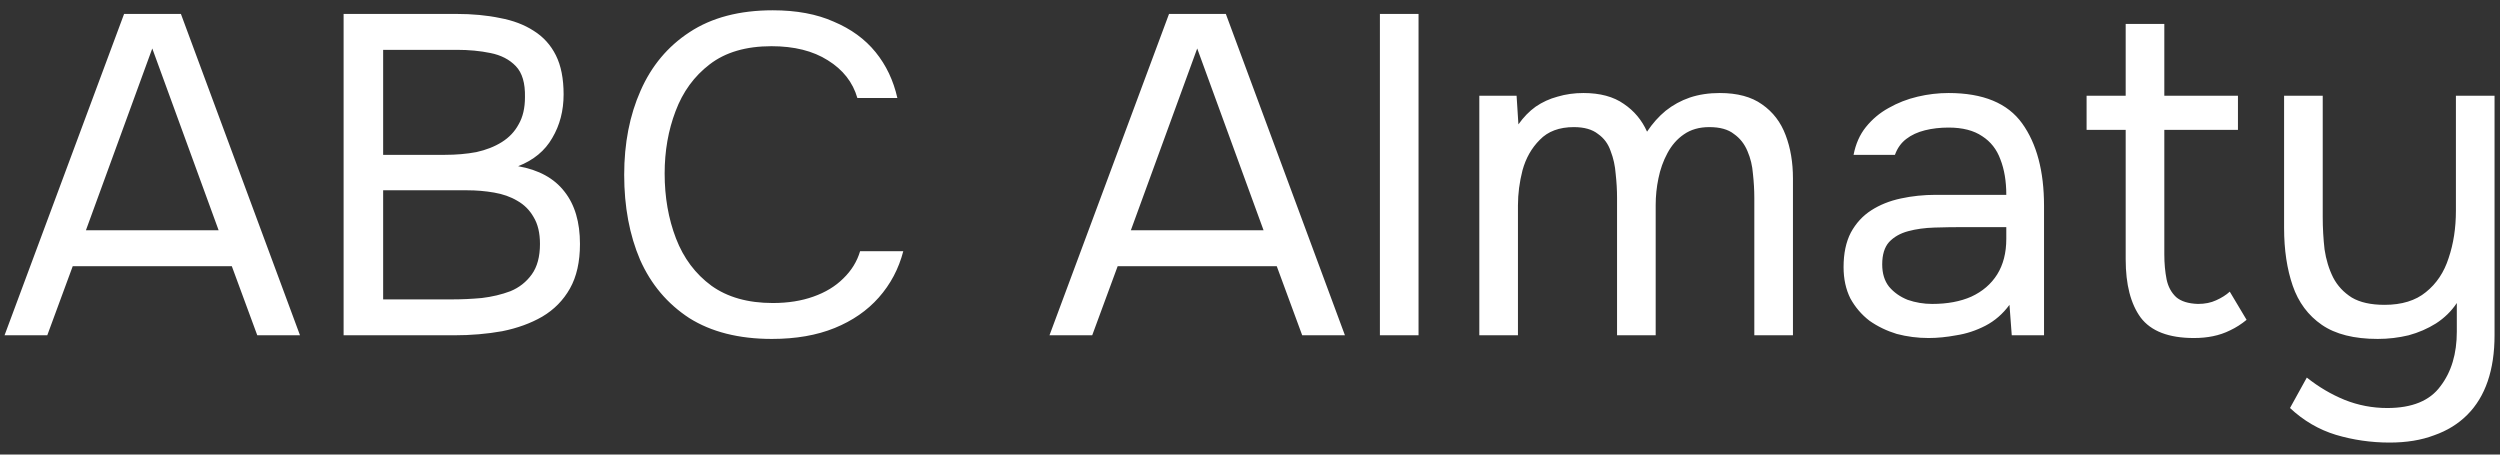 <svg width="77" height="14" viewBox="0 0 77 14" fill="none" xmlns="http://www.w3.org/2000/svg">
<rect x="0" y="0" width="77" height="14" fill="#333333" stroke="none"/>
<path d="M0.14 10.327L3.822 0.429H5.572L9.24 10.327H7.924L7.14 8.199H2.24L1.456 10.327H0.14ZM2.646 7.093H6.734L4.69 1.493L2.646 7.093ZM10.583 10.327V0.429H14.055C14.55 0.429 14.998 0.471 15.399 0.555C15.8 0.629 16.146 0.76 16.435 0.947C16.734 1.133 16.962 1.385 17.121 1.703C17.28 2.02 17.359 2.421 17.359 2.907C17.359 3.411 17.242 3.859 17.009 4.251C16.785 4.643 16.435 4.932 15.959 5.119C16.594 5.231 17.07 5.492 17.387 5.903C17.704 6.304 17.863 6.841 17.863 7.513C17.863 8.063 17.76 8.521 17.555 8.885C17.35 9.249 17.065 9.538 16.701 9.753C16.346 9.958 15.936 10.107 15.469 10.201C15.002 10.285 14.508 10.327 13.985 10.327H10.583ZM11.801 9.221H13.943C14.232 9.221 14.531 9.207 14.839 9.179C15.156 9.141 15.45 9.071 15.721 8.969C15.992 8.857 16.211 8.684 16.379 8.451C16.547 8.217 16.631 7.905 16.631 7.513C16.631 7.177 16.566 6.901 16.435 6.687C16.314 6.472 16.146 6.304 15.931 6.183C15.726 6.061 15.488 5.977 15.217 5.931C14.946 5.884 14.671 5.861 14.391 5.861H11.801V9.221ZM11.801 4.769H13.705C14.05 4.769 14.372 4.741 14.671 4.685C14.97 4.619 15.231 4.517 15.455 4.377C15.679 4.237 15.852 4.055 15.973 3.831C16.104 3.607 16.169 3.327 16.169 2.991C16.178 2.561 16.085 2.244 15.889 2.039C15.693 1.833 15.432 1.698 15.105 1.633C14.788 1.567 14.442 1.535 14.069 1.535H11.801V4.769ZM23.775 10.439C22.757 10.439 21.908 10.224 21.227 9.795C20.555 9.356 20.051 8.759 19.715 8.003C19.388 7.237 19.225 6.365 19.225 5.385C19.225 4.414 19.393 3.551 19.729 2.795C20.065 2.029 20.569 1.427 21.241 0.989C21.922 0.541 22.776 0.317 23.803 0.317C24.531 0.317 25.156 0.433 25.679 0.667C26.211 0.891 26.64 1.203 26.967 1.605C27.293 2.006 27.517 2.477 27.639 3.019H26.407C26.267 2.533 25.963 2.146 25.497 1.857C25.039 1.567 24.461 1.423 23.761 1.423C22.977 1.423 22.342 1.609 21.857 1.983C21.381 2.347 21.031 2.827 20.807 3.425C20.583 4.013 20.471 4.652 20.471 5.343C20.471 6.071 20.587 6.738 20.821 7.345C21.054 7.951 21.418 8.437 21.913 8.801C22.407 9.155 23.037 9.333 23.803 9.333C24.269 9.333 24.685 9.267 25.049 9.137C25.422 9.006 25.73 8.819 25.973 8.577C26.225 8.334 26.397 8.054 26.491 7.737H27.821C27.681 8.278 27.429 8.754 27.065 9.165C26.71 9.566 26.257 9.879 25.707 10.103C25.156 10.327 24.512 10.439 23.775 10.439ZM32.324 10.327L36.006 0.429H37.756L41.424 10.327H40.108L39.324 8.199H34.424L33.64 10.327H32.324ZM34.83 7.093H38.918L36.874 1.493L34.83 7.093ZM42.501 10.327V0.429H43.691V10.327H42.501ZM45.563 10.327V2.949H46.711L46.767 3.831C46.926 3.607 47.103 3.425 47.299 3.285C47.504 3.145 47.728 3.042 47.971 2.977C48.223 2.902 48.489 2.865 48.769 2.865C49.282 2.865 49.698 2.977 50.015 3.201C50.332 3.415 50.57 3.7 50.729 4.055C50.897 3.803 51.088 3.588 51.303 3.411C51.527 3.233 51.774 3.098 52.045 3.005C52.325 2.911 52.633 2.865 52.969 2.865C53.51 2.865 53.944 2.981 54.271 3.215C54.607 3.448 54.85 3.765 54.999 4.167C55.148 4.559 55.223 5.002 55.223 5.497V10.327H54.033V6.099C54.033 5.856 54.019 5.609 53.991 5.357C53.972 5.105 53.916 4.871 53.823 4.657C53.73 4.433 53.59 4.255 53.403 4.125C53.226 3.985 52.974 3.915 52.647 3.915C52.339 3.915 52.078 3.989 51.863 4.139C51.658 4.279 51.49 4.47 51.359 4.713C51.228 4.955 51.135 5.217 51.079 5.497C51.023 5.767 50.995 6.038 50.995 6.309V10.327H49.805V6.085C49.805 5.851 49.791 5.609 49.763 5.357C49.744 5.105 49.693 4.871 49.609 4.657C49.534 4.433 49.404 4.255 49.217 4.125C49.04 3.985 48.792 3.915 48.475 3.915C48.027 3.915 47.677 4.045 47.425 4.307C47.173 4.559 46.996 4.871 46.893 5.245C46.8 5.609 46.753 5.968 46.753 6.323V10.327H45.563ZM59.4 10.411C59.064 10.411 58.737 10.369 58.42 10.285C58.112 10.191 57.832 10.056 57.58 9.879C57.337 9.692 57.141 9.463 56.992 9.193C56.852 8.913 56.782 8.591 56.782 8.227C56.782 7.807 56.856 7.452 57.006 7.163C57.164 6.873 57.374 6.645 57.636 6.477C57.897 6.309 58.2 6.187 58.546 6.113C58.891 6.038 59.25 6.001 59.624 6.001H61.794C61.794 5.581 61.733 5.217 61.612 4.909C61.5 4.601 61.313 4.363 61.052 4.195C60.79 4.017 60.445 3.929 60.016 3.929C59.754 3.929 59.512 3.957 59.288 4.013C59.064 4.069 58.872 4.157 58.714 4.279C58.555 4.4 58.438 4.563 58.364 4.769H57.09C57.155 4.433 57.281 4.148 57.468 3.915C57.664 3.672 57.897 3.476 58.168 3.327C58.448 3.168 58.746 3.051 59.064 2.977C59.381 2.902 59.698 2.865 60.016 2.865C61.08 2.865 61.836 3.177 62.284 3.803C62.732 4.428 62.956 5.273 62.956 6.337V10.327H61.962L61.892 9.389C61.686 9.669 61.439 9.883 61.15 10.033C60.86 10.182 60.562 10.28 60.254 10.327C59.955 10.383 59.67 10.411 59.4 10.411ZM59.512 9.361C59.978 9.361 60.38 9.286 60.716 9.137C61.061 8.978 61.327 8.749 61.514 8.451C61.7 8.152 61.794 7.788 61.794 7.359V6.995H60.492C60.184 6.995 59.88 6.999 59.582 7.009C59.283 7.018 59.012 7.055 58.77 7.121C58.527 7.186 58.331 7.298 58.182 7.457C58.042 7.615 57.972 7.844 57.972 8.143C57.972 8.423 58.042 8.651 58.182 8.829C58.331 9.006 58.522 9.141 58.756 9.235C58.998 9.319 59.25 9.361 59.512 9.361ZM67.571 10.411C66.797 10.411 66.251 10.201 65.933 9.781C65.625 9.361 65.471 8.763 65.471 7.989V3.999H64.267V2.949H65.471V0.737H66.661V2.949H68.929V3.999H66.661V7.835C66.661 8.115 66.685 8.371 66.731 8.605C66.778 8.829 66.876 9.011 67.025 9.151C67.175 9.281 67.399 9.351 67.697 9.361C67.912 9.361 68.099 9.323 68.257 9.249C68.425 9.174 68.565 9.085 68.677 8.983L69.195 9.851C69.037 9.981 68.869 10.089 68.691 10.173C68.523 10.257 68.346 10.317 68.159 10.355C67.982 10.392 67.786 10.411 67.571 10.411ZM73.598 13.631C73.029 13.631 72.478 13.551 71.946 13.393C71.423 13.234 70.952 12.959 70.532 12.567L71.05 11.629C71.414 11.918 71.801 12.147 72.212 12.315C72.632 12.483 73.071 12.567 73.528 12.567C74.293 12.567 74.839 12.343 75.166 11.895C75.502 11.456 75.67 10.896 75.67 10.215V9.333C75.502 9.585 75.287 9.795 75.026 9.963C74.774 10.121 74.494 10.243 74.186 10.327C73.878 10.401 73.561 10.439 73.234 10.439C72.506 10.439 71.932 10.294 71.512 10.005C71.092 9.715 70.793 9.314 70.616 8.801C70.439 8.287 70.35 7.695 70.35 7.023V2.949H71.54V6.687C71.54 7.023 71.559 7.354 71.596 7.681C71.643 7.998 71.731 8.287 71.862 8.549C71.993 8.801 72.184 9.006 72.436 9.165C72.688 9.314 73.024 9.389 73.444 9.389C73.976 9.389 74.401 9.258 74.718 8.997C75.045 8.735 75.278 8.385 75.418 7.947C75.567 7.508 75.642 7.023 75.642 6.491V2.949H76.832V10.327C76.832 10.859 76.762 11.33 76.622 11.741C76.482 12.151 76.272 12.497 75.992 12.777C75.712 13.057 75.371 13.267 74.97 13.407C74.578 13.556 74.121 13.631 73.598 13.631Z" fill="white"/>
</svg>
